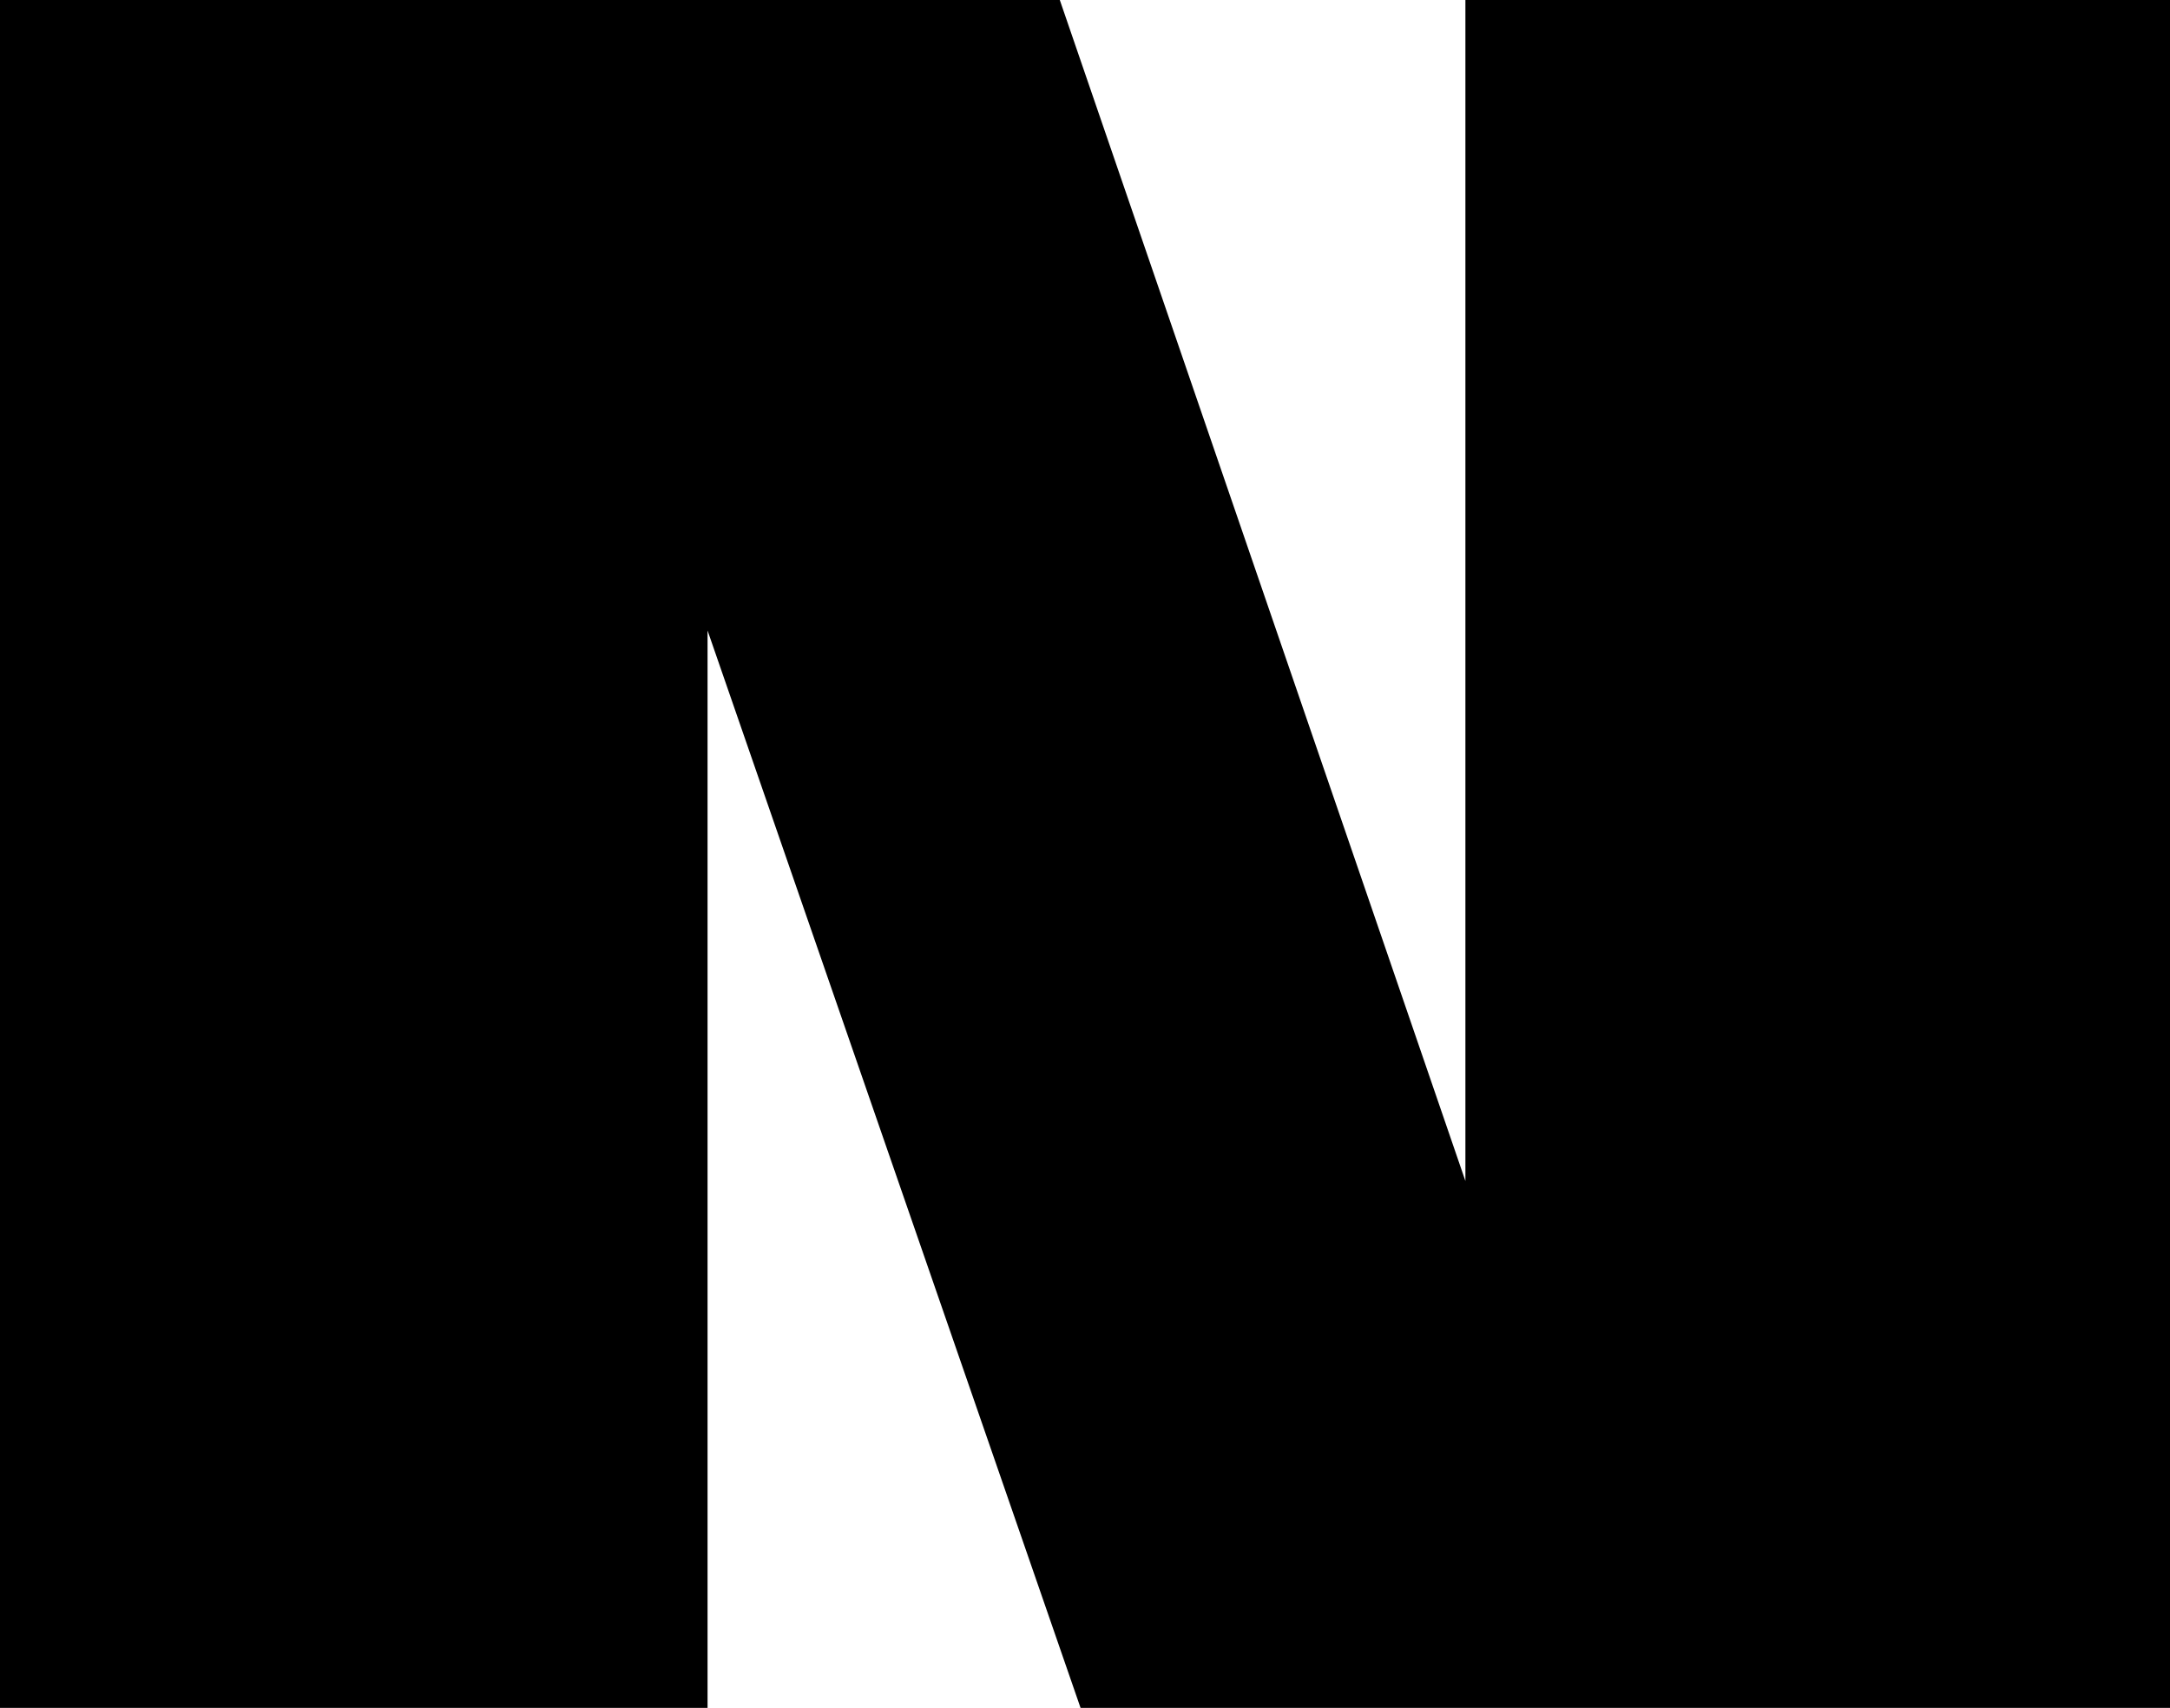 <svg xmlns="http://www.w3.org/2000/svg" version="1.1" xmlns:xlink="http://www.w3.org/1999/xlink" width="447.37" height="352.15"><svg id="SvgjsSvg1009" data-name="Layer 2" xmlns="http://www.w3.org/2000/svg" viewBox="0 0 447.37 352.15">
  <defs>
    <style>
      .cls-1 {
        fill: #000;
      }
    </style>
  </defs>
  <g id="SvgjsG1008" data-name="Layer 2">
    <g id="SvgjsG1007" data-name="Layer 1-2">
      <path class="cls-1" d="M0,352.15h145.87v-222.15l76.9,222.15h224.6V0h-145.26v243.51L218.49,0H0v352.15Z"></path>
    </g>
  </g>
</svg><style>@media (prefers-color-scheme: light) { :root { filter: none; } }
@media (prefers-color-scheme: dark) { :root { filter: none; } }
</style></svg>